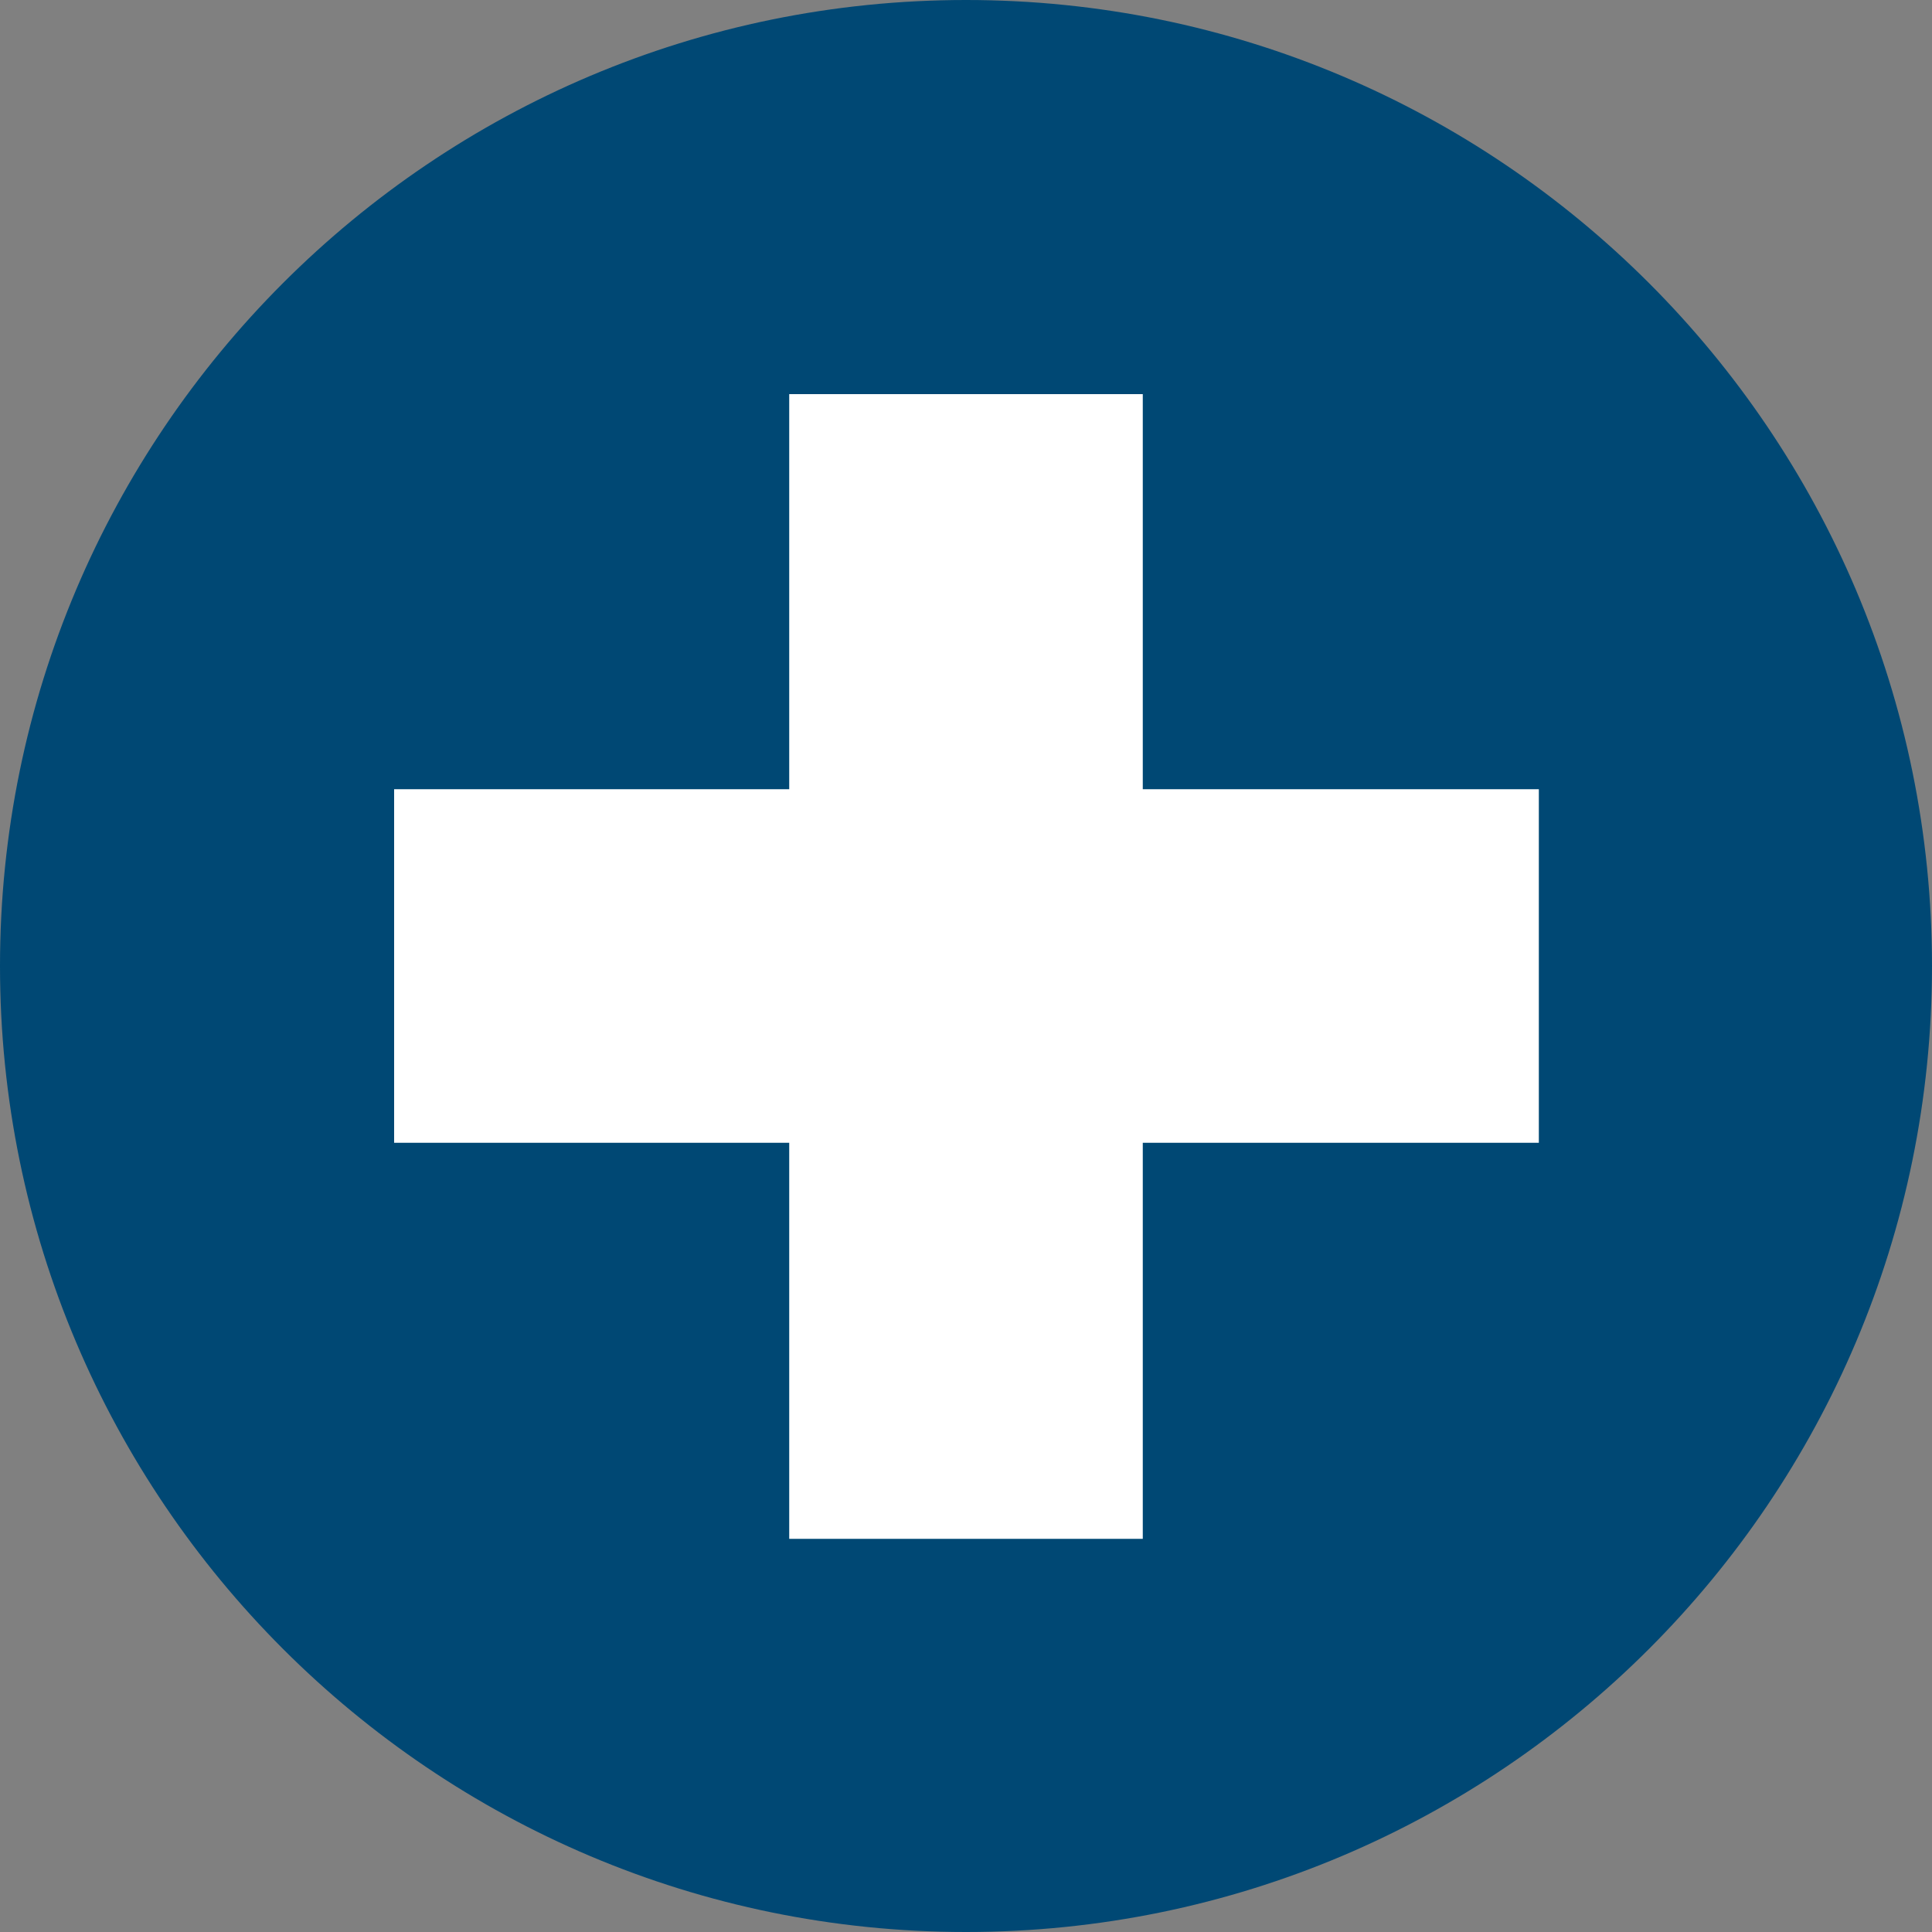 <?xml version="1.0" encoding="utf-8"?>
<!-- Generator: Adobe Illustrator 26.0.2, SVG Export Plug-In . SVG Version: 6.00 Build 0)  -->
<!DOCTYPE svg PUBLIC "-//W3C//DTD SVG 1.1//EN" "http://www.w3.org/Graphics/SVG/1.1/DTD/svg11.dtd">
<svg version="1.1" id="Слой_1" xmlns:x="http://ns.adobe.com/Extensibility/1.0/" xmlns:i="http://ns.adobe.com/AdobeIllustrator/10.0/" xmlns:graph="http://ns.adobe.com/Graphs/1.0/"
	 xmlns="http://www.w3.org/2000/svg" xmlns:xlink="http://www.w3.org/1999/xlink" x="0px" y="0px" viewBox="0 0 200 200"
	 style="enable-background:new 0 0 200 200;" xml:space="preserve">
<rect x="0" y="0" width="200" height="200" fill="#808080" stroke="none"/>
<style type="text/css">
	.st0{fill:#004874;}
	.st1{fill:#FFFFFF;}
</style>
<g>
	<path class="st0" d="M200,100c0,55.2-44.8,100-100,100C44.8,200,0,155.2,0,100S44.8,0,100,0C155.2,0,200,44.8,200,100"/>
	<rect x="81.7" y="40.8" class="st1" width="36.6" height="118.5"/>
	<rect x="40.8" y="81.7" class="st1" width="118.5" height="36.6"/>
</g>
</svg>
